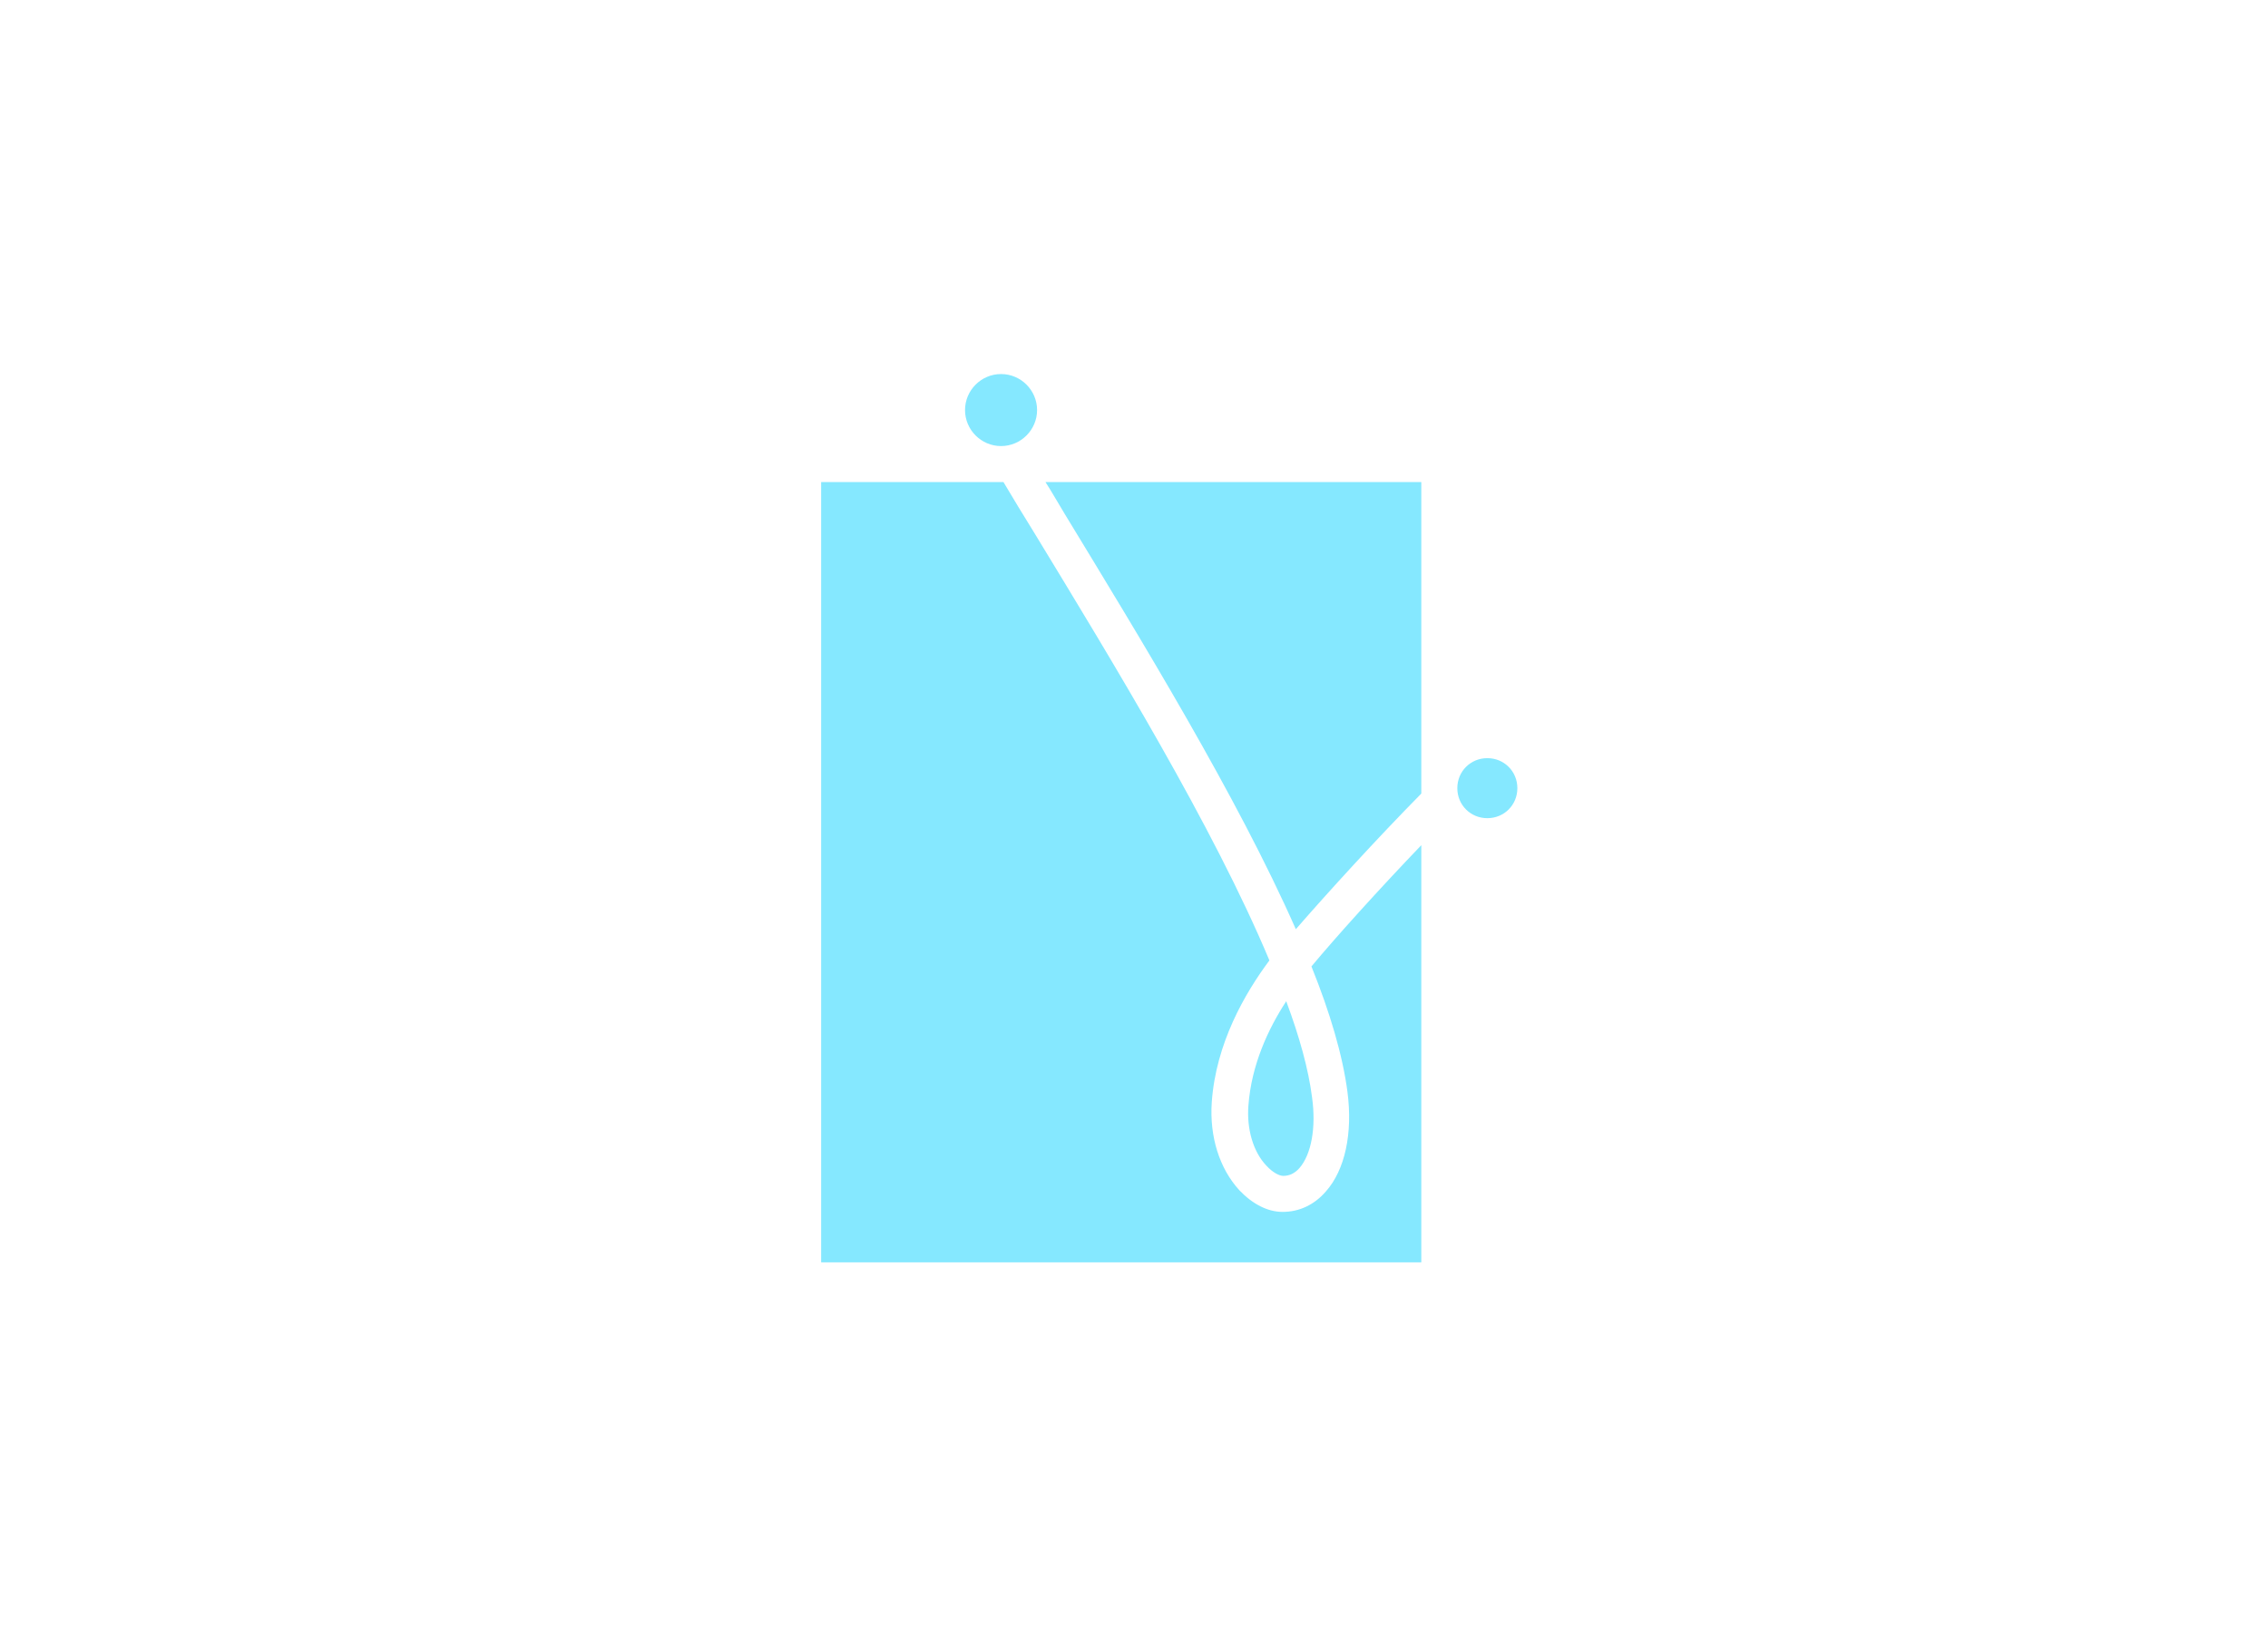 <?xml version="1.0" encoding="UTF-8"?>
<svg id="Layer_1" data-name="Layer 1" xmlns="http://www.w3.org/2000/svg" xmlns:xlink="http://www.w3.org/1999/xlink" viewBox="0 0 340 247">
  <defs>
    <style>
      .cls-1 {
        fill: #fff;
      }

      .cls-2 {
        fill: #85e8ff;
      }

      .cls-3 {
        clip-path: url(#clippath-1);
      }

      .cls-4 {
        clip-path: url(#clippath);
      }

      .cls-5 {
        fill: none;
      }
    </style>
    <symbol id="idrc_symbol" data-name="idrc symbol" viewBox="0 0 116 148">
      <g>
        <g>
          <path class="cls-2" d="m40.6,23.3c12.7,20.9,28.7,47,38.5,69.2,5.3-6.1,13.6-15.2,20.9-22.6V18h-62.6c1.1,1.7,2.1,3.5,3.2,5.3Z"/>
          <path class="cls-2" d="m81.7,98.7c3.1,7.7,5.2,14.8,6,20.9.9,6.9-.4,13-3.6,16.6-1.9,2.2-4.4,3.4-7.2,3.4-2.5,0-5-1.3-7.2-3.6-3.3-3.6-5-8.9-4.6-14.7.7-9.8,5.5-18.1,9.6-23.6-9.3-22.2-26-49.6-39.2-71.3-1.8-2.9-3.5-5.7-5.1-8.4H0v130h100v-69.5c-7.1,7.4-14.3,15.4-18.3,20.2Z"/>
          <path class="cls-2" d="m74.2,131.9c1.1,1.2,2.2,1.7,2.8,1.7,1,0,1.9-.4,2.7-1.3,2-2.3,2.8-6.8,2.1-11.8-.6-4.7-2.1-10.1-4.3-16-3,4.6-5.8,10.6-6.3,17.4-.3,3.9.8,7.7,3,10Z"/>
        </g>
        <path class="cls-2" d="m116,69c0,2.8-2.2,5-5,5s-5-2.2-5-5,2.2-5,5-5,5,2.2,5,5Z"/>
        <path class="cls-2" d="m36,6c0,3.3-2.7,6-6,6s-6-2.7-6-6S26.7,0,30,0s6,2.7,6,6Z"/>
      </g>
    </symbol>
    <clipPath id="clippath">
      <rect class="cls-5" x="123.1" y="56.1" width="104.6" height="133.4"/>
    </clipPath>
    <clipPath id="clippath-1">
      <rect class="cls-5" x="123.07" y="56.09" width="104.57" height="133.42"/>
    </clipPath>
  </defs>
  <rect class="cls-1" width="340" height="247"/>
  <g class="cls-4">
    <g class="cls-3">
      <use width="116" height="148" transform="translate(123.07 56.09) scale(.9)" xlink:href="#idrc_symbol"/>
    </g>
  </g>
</svg>